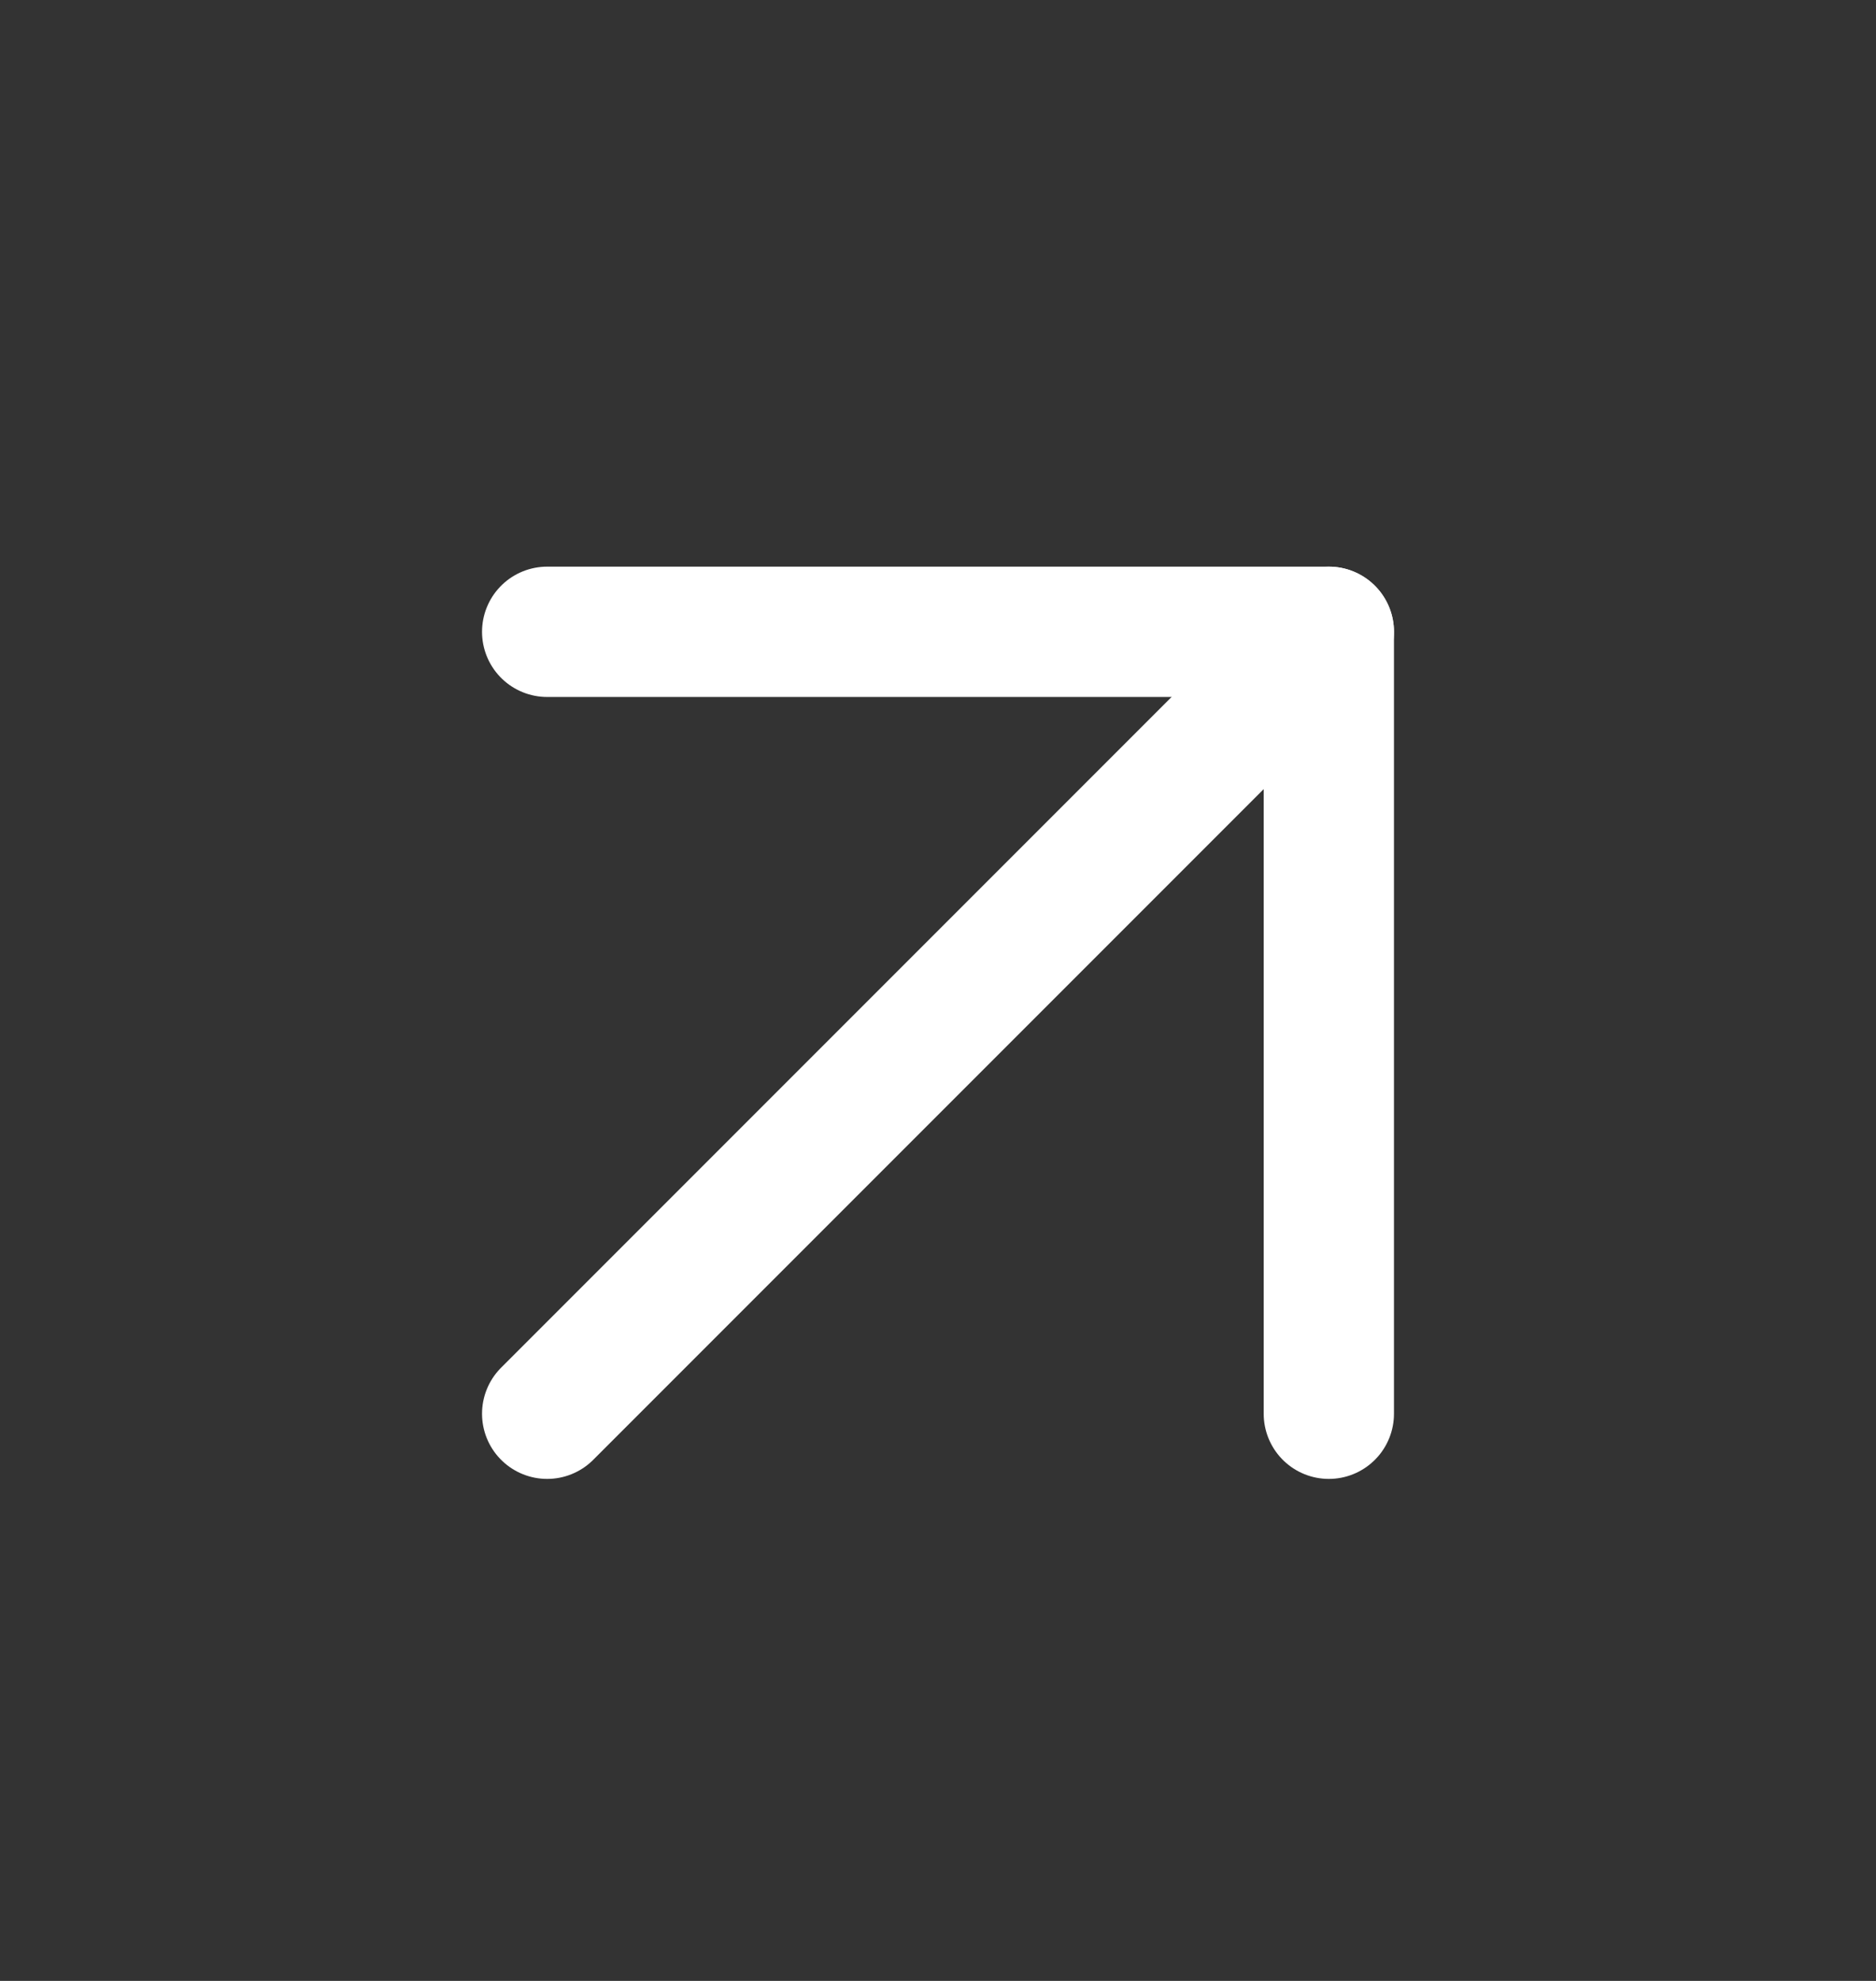 <svg width="18" height="19" viewBox="0 0 18 19" fill="none" xmlns="http://www.w3.org/2000/svg">
<rect x="0" y="0" width="18" height="19" fill="#333333" stroke="none"/>
<path d="M5.25 6.06H12.75V13.56" stroke="white" stroke-width="1.25" stroke-linecap="round" stroke-linejoin="round"/>
<path d="M5.25 13.56L12.75 6.06" stroke="white" stroke-width="1.25" stroke-linecap="round" stroke-linejoin="round"/>
</svg>
